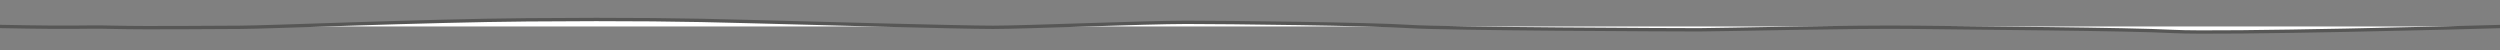 <?xml version="1.0" encoding="utf-8"?>
<!-- Generator: Adobe Illustrator 26.0.1, SVG Export Plug-In . SVG Version: 6.00 Build 0)  -->
<svg version="1.1" id="Layer_1" xmlns="http://www.w3.org/2000/svg" xmlns:xlink="http://www.w3.org/1999/xlink" x="0px" y="0px"
	 viewBox="0 0 1500 30" style="enable-background:new 0 0 1500 30;" xml:space="preserve">
<rect x="0" y="0" width="1500" height="30" fill="#808080" stroke="none"/>
<style type="text/css">
	.st0{display:none;fill:#FFFFFF;stroke:#575756;stroke-width:2;stroke-miterlimit:10;}
	.st1{fill:#FFFFFF;stroke:#575756;stroke-width:2;stroke-miterlimit:10;}
</style>
<path class="st0" d="M-0.04,15.03c14.06-0.5,168.73-4.49,196.86-3s117.76,2,154.67,2.5s117.76-1.5,130.07-1.5s151.16,0.5,174.01,2
	c22.85,1.5,108.97,2.5,133.58,2.5c24.61,0,96.67-3,116-3s110.73,2.5,147.64,3.5c36.91,1,70.31,1.5,131.82,1
	c61.52-0.5,156.43-4.49,172.25-4.49s54.49-0.5,75.58,0c21.09,0.5,17.58-0.5,68.55,0.5"/>
<path class="st1" d="M1500.98,15.89c-14.06,0.5-168.73,4.49-196.86,3c-28.12-1.5-117.76-2-154.67-2.5
	c-36.91-0.5-117.76,1.5-130.06,1.5s-151.16-0.5-174.01-2c-22.85-1.5-108.97-2.5-133.58-2.5c-24.61,0-96.67,3-116,3
	s-110.73-2.5-147.64-3.5s-70.31-1.5-131.82-1s-156.43,4.49-172.25,4.49s-54.49,0.5-75.58,0c-21.09-0.5-17.58,0.5-68.55-0.5"/>
</svg>
